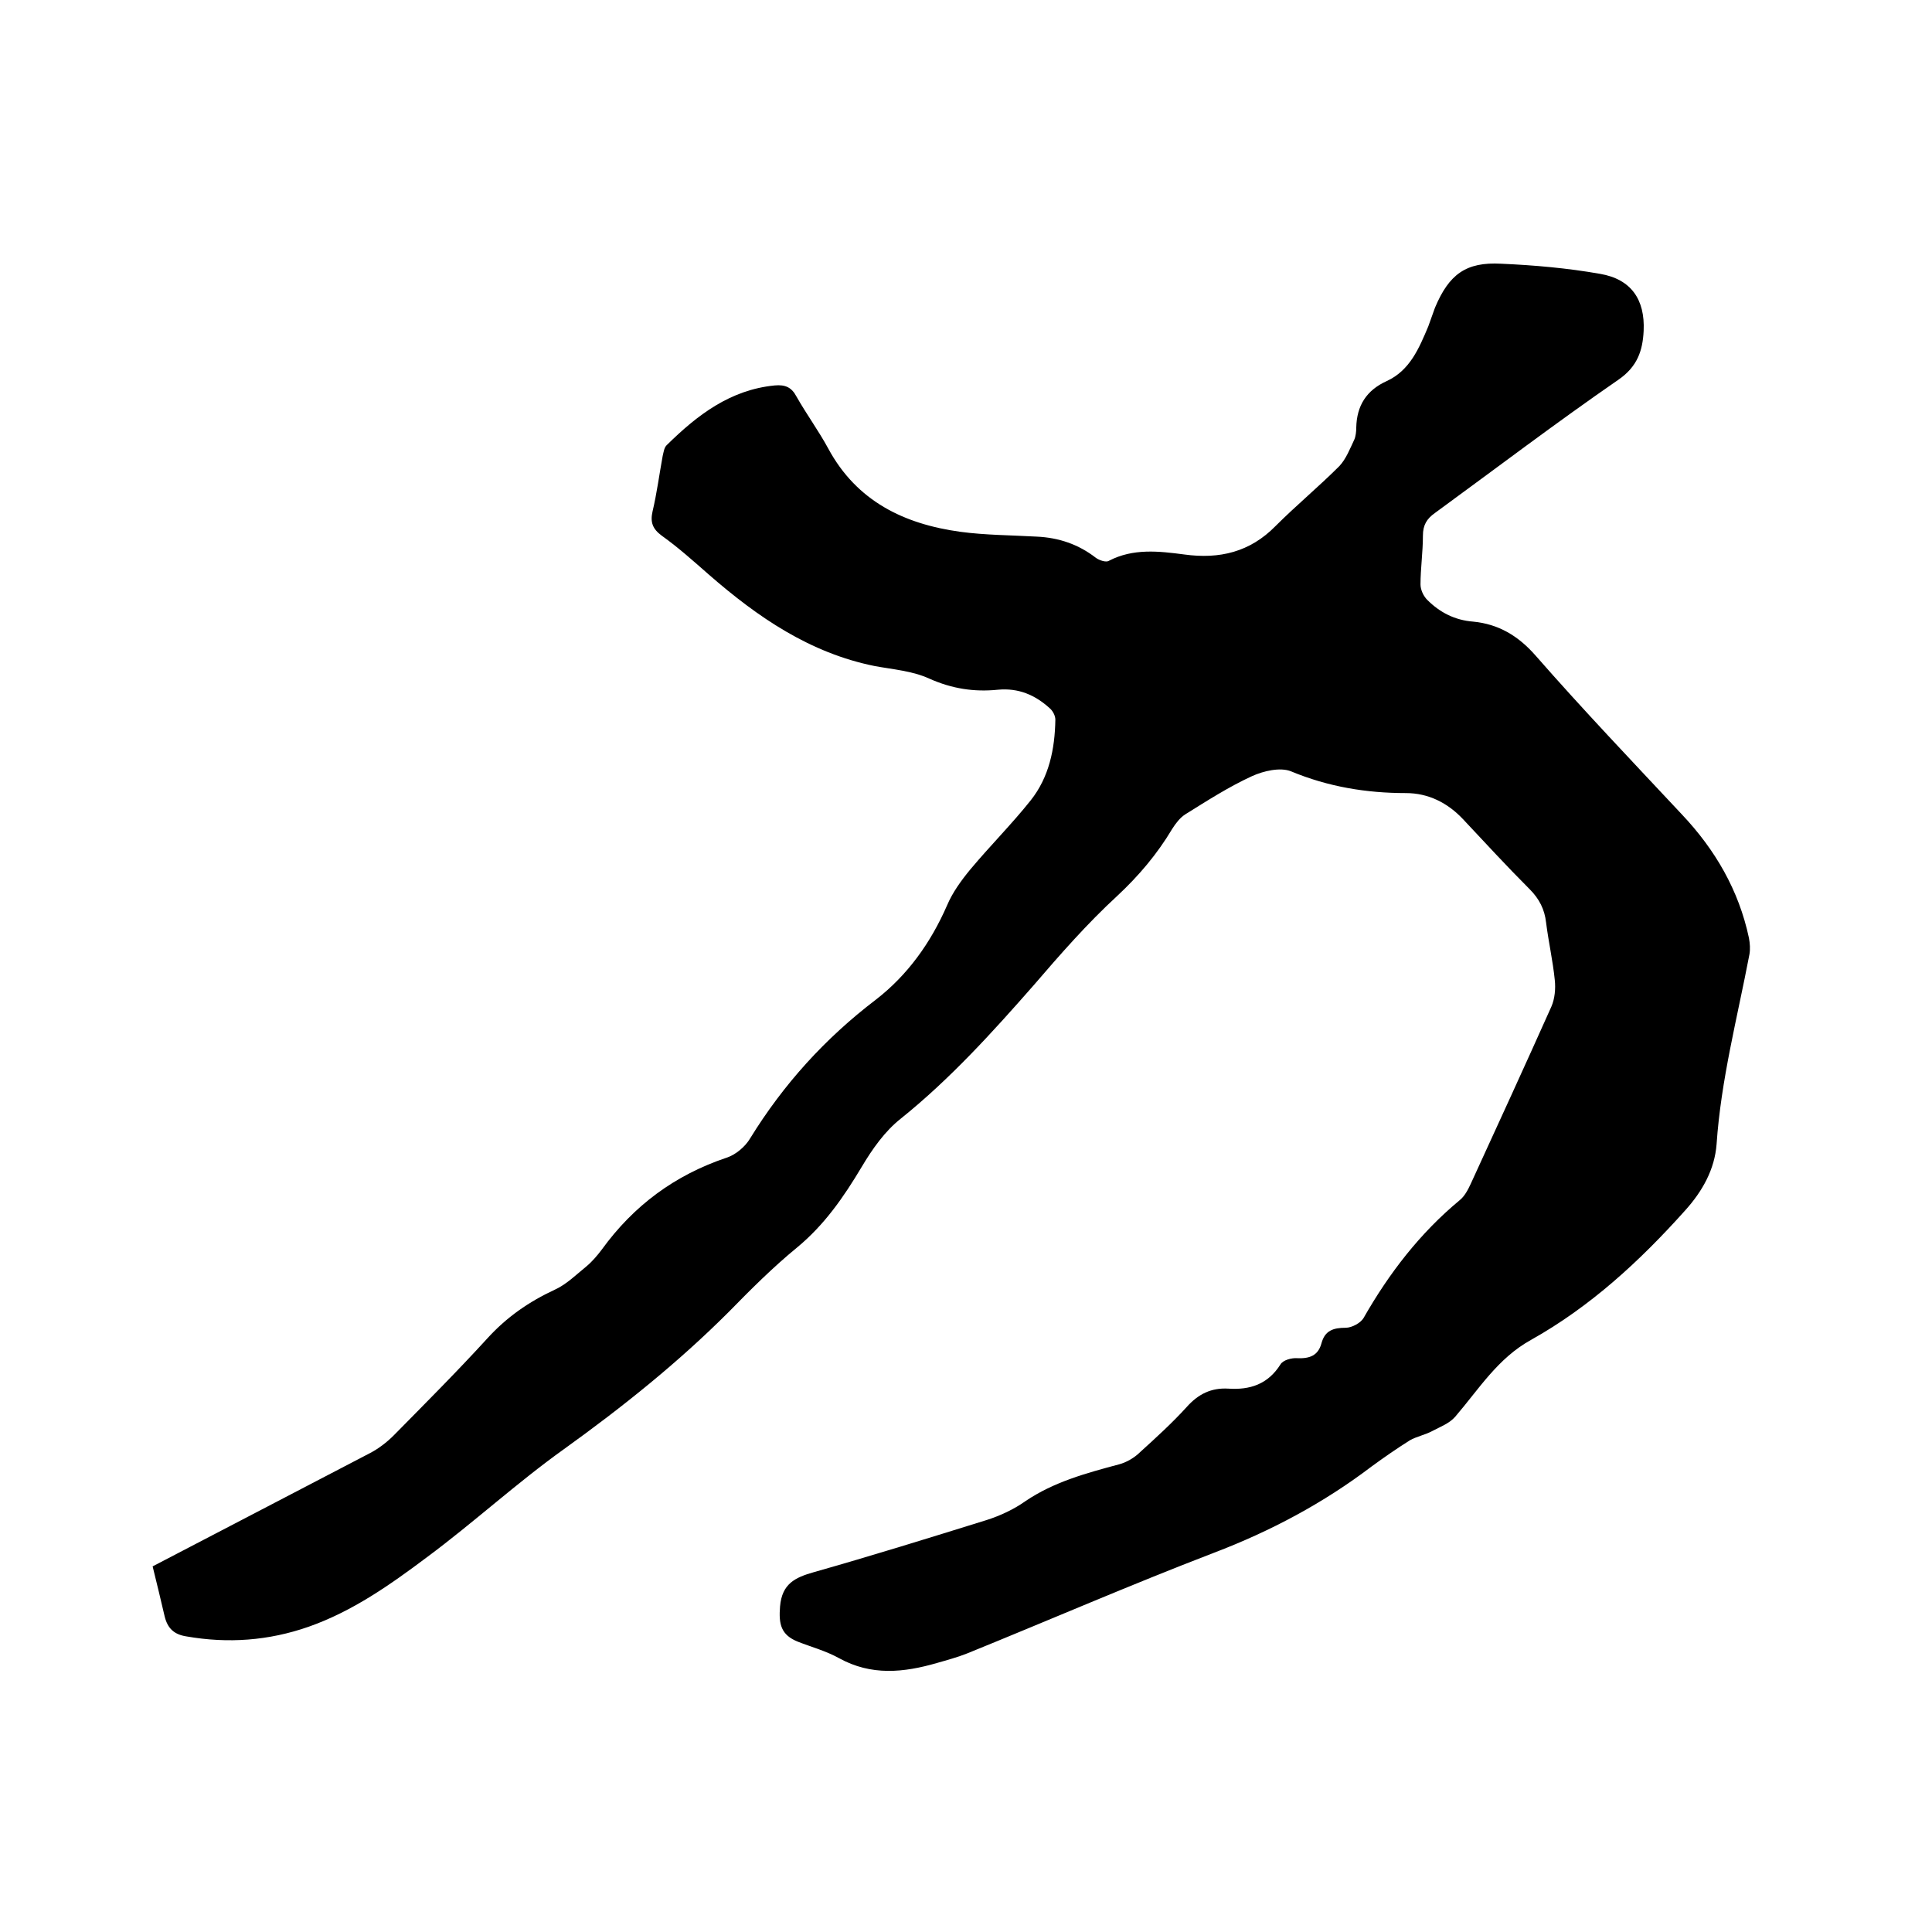 <svg enable-background="new 0 0 400 400" viewBox="0 0 400 400" xmlns="http://www.w3.org/2000/svg"><path d="m31.6 324.3c15.3-8 30.2-15.7 45.1-23.5 1.7-.9 3.4-2.2 4.8-3.6 6.5-6.6 13.1-13.2 19.4-20.1 4-4.4 8.6-7.6 14-10.1 2.4-1.1 4.4-3.1 6.5-4.8 1.2-1 2.3-2.3 3.2-3.5 6.6-9.1 15.1-15.4 25.8-19 1.9-.6 3.9-2.3 4.9-4 6.9-11.2 15.5-20.7 26-28.7 6.6-5.1 11.4-11.8 14.8-19.6 1.1-2.6 2.9-5.1 4.8-7.4 4.1-4.9 8.6-9.4 12.5-14.3 3.8-4.8 5-10.6 5.1-16.7 0-.8-.5-1.8-1.2-2.4-3-2.7-6.4-4.2-10.7-3.8-4.9.5-9.5-.2-14.2-2.3-3.5-1.6-7.5-1.9-11.3-2.6-13.4-2.7-24.2-10.1-34.3-18.9-3.2-2.8-6.3-5.6-9.8-8.1-1.9-1.4-2.4-2.8-1.9-5 .9-3.8 1.4-7.7 2.1-11.5.2-.8.3-1.8.9-2.3 6.3-6.2 13.1-11.4 22.3-12.3 2.2-.2 3.5.4 4.5 2.3 2.1 3.7 4.6 7.1 6.6 10.8 5.9 10.9 15.7 15.6 27.3 17.2 5.2.7 10.5.7 15.8 1 4.6.2 8.7 1.6 12.3 4.4.7.5 2.1 1 2.7.6 5-2.6 10.3-2 15.6-1.3 7.3 1 13.6-.5 18.9-5.9 4.3-4.3 8.9-8.1 13.2-12.4 1.4-1.5 2.2-3.6 3.1-5.5.3-.7.4-1.7.4-2.5.1-4.5 2.1-7.7 6.3-9.6 4.8-2.2 6.7-6.8 8.6-11.3.5-1.3.9-2.6 1.4-3.9 2.9-6.9 6.4-9.5 13.7-9.1 6.8.3 13.7.9 20.5 2.1 6.4 1.1 9.3 5.3 9 11.8-.2 4.1-1.3 7.4-5.2 10.1-12.9 8.9-25.4 18.4-38 27.6-1.7 1.2-2.5 2.5-2.5 4.7 0 3.4-.5 6.8-.5 10.1 0 1.1.6 2.4 1.4 3.2 2.6 2.6 5.7 4.2 9.5 4.5 5.2.5 9.3 2.9 12.9 7 9.8 11.2 20.1 22 30.3 32.9 6.9 7.3 11.8 15.7 13.9 25.6.2 1.1.3 2.3.1 3.4-2.5 13.1-5.9 26-6.8 39.3-.4 5.2-2.9 9.7-6.5 13.7-9.4 10.5-19.6 19.9-31.9 26.8-6.9 3.8-10.8 10.2-15.7 15.9-1.2 1.4-3.1 2.1-4.8 3-1.5.8-3.2 1.1-4.6 1.9-2.7 1.7-5.3 3.5-7.9 5.4-10 7.6-20.9 13.4-32.7 17.9-17.2 6.6-34 13.9-51 20.8-2 .8-4.2 1.4-6.3 2-6.9 2-13.6 2.7-20.3-1-2.7-1.5-5.7-2.3-8.5-3.4-3.5-1.4-4-3.6-3.7-7.3.4-4.7 3.1-6 7-7.1 12-3.4 23.9-7.1 35.8-10.8 2.8-.9 5.6-2.2 8-3.9 5.9-4 12.6-5.8 19.3-7.6 1.6-.4 3.3-1.4 4.5-2.6 3.3-3 6.6-6 9.6-9.3 2.4-2.7 5.1-4 8.6-3.8 4.5.3 8.2-.9 10.8-5 .5-.9 2.3-1.4 3.5-1.3 2.5.1 4.3-.5 5-3.1s2.4-3.2 5-3.2c1.3 0 3.1-1 3.7-2 5.3-9.3 11.7-17.6 19.9-24.4 1-.8 1.7-2.1 2.3-3.4 5.6-12.2 11.2-24.4 16.7-36.7.7-1.6.9-3.7.7-5.5-.4-4-1.3-7.9-1.8-11.9-.3-2.7-1.4-4.9-3.4-6.9-4.7-4.7-9.2-9.6-13.8-14.5-3.2-3.4-7.2-5.4-11.8-5.4-8.2 0-16.1-1.3-23.8-4.5-2.2-.9-5.7-.1-8.1 1-4.8 2.2-9.3 5.1-13.8 7.9-1.1.7-2 1.9-2.7 3-3.1 5.2-6.9 9.7-11.4 13.9-6.2 5.7-11.8 12.1-17.3 18.5-8.6 9.8-17.3 19.4-27.5 27.6-3.3 2.6-5.9 6.3-8.1 10-3.7 6.2-7.7 12-13.4 16.7-5 4.1-9.6 8.7-14.1 13.3-10.5 10.5-22 19.7-34.1 28.4-9.8 7-18.7 15.2-28.4 22.4-7.6 5.7-15.4 11.2-24.5 14.4-8.3 2.9-16.7 3.5-25.3 2-2.6-.4-3.9-1.7-4.5-4.1-.8-3.4-1.6-6.8-2.5-10.4z"/></svg>